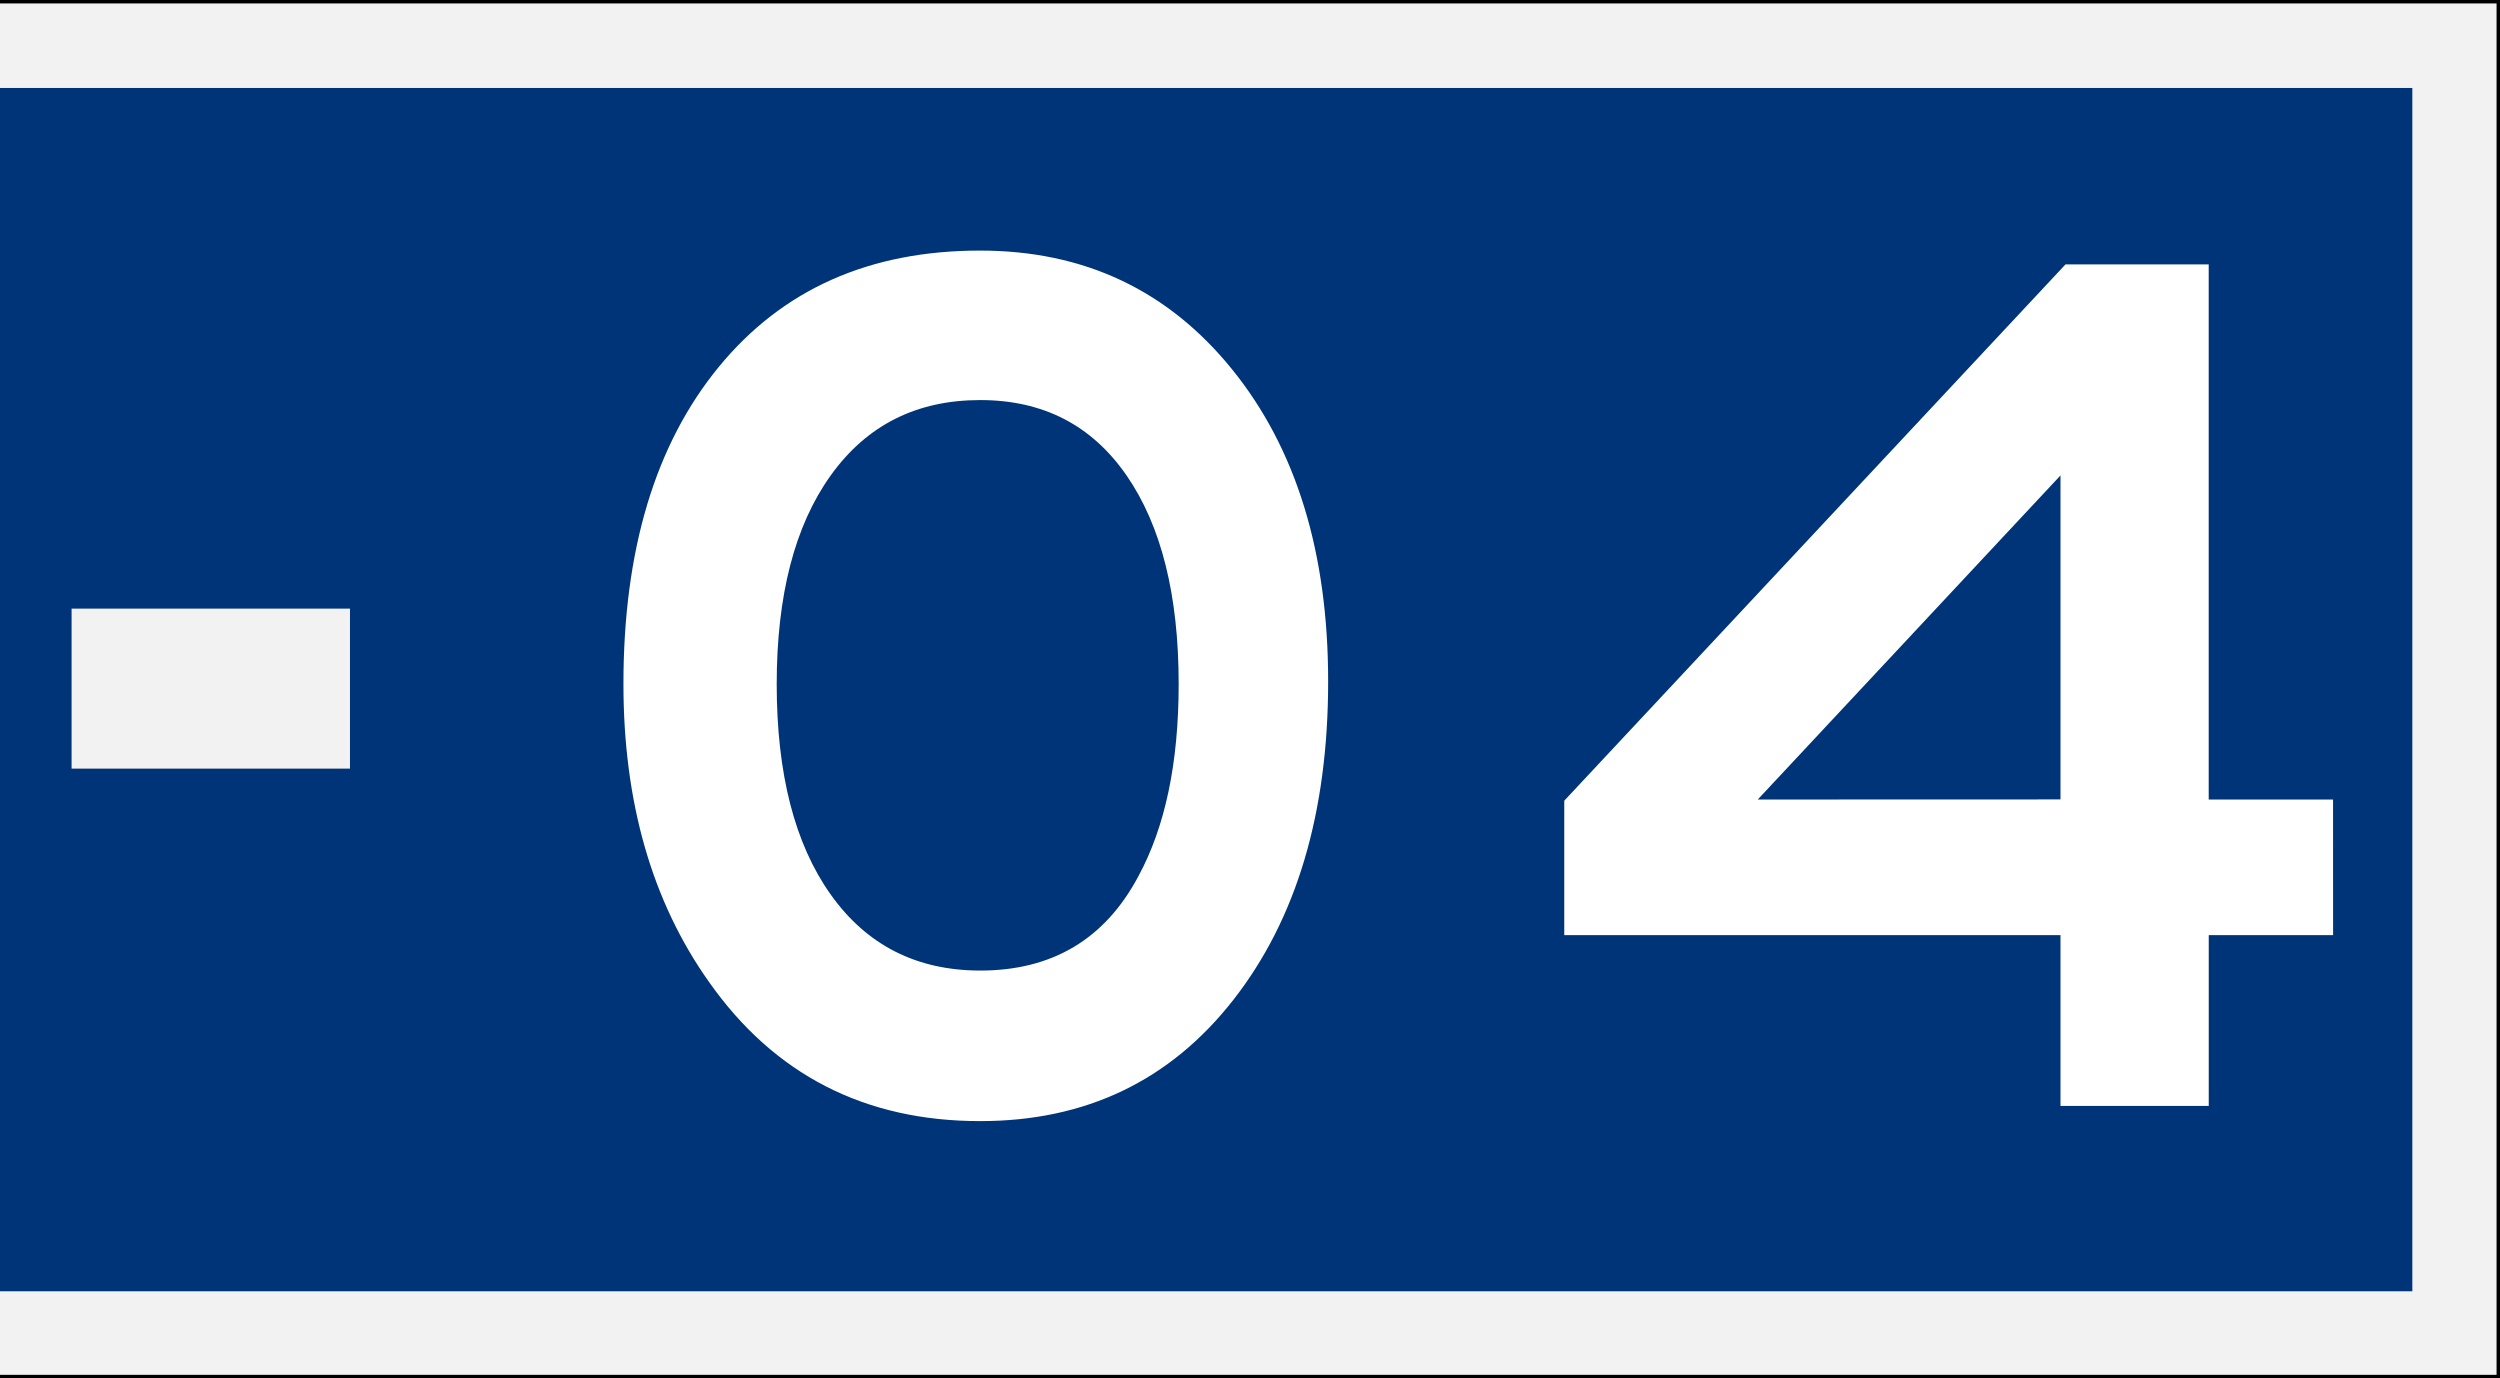<svg xmlns="http://www.w3.org/2000/svg" viewBox="0 0 727.18 400.9"><rect x="0" y="0" width="727.18" height="400.9" fill="#808080" stroke="none"/><defs><style>.cls-1{fill:#f2f2f2;}.cls-2{fill:#003478;}.cls-3{fill:#fff;}</style></defs><g id="Layer_2" data-name="Layer 2"><g id="svg8"><g id="layer1"><rect class="cls-1" y="0.5" width="726.68" height="399.9"/><path d="M0,0H727.18V400.9H0m0-1H726.18V1H0Z"/><rect id="rect835" class="cls-2" y="25.59" width="701.68" height="350.01"/><rect id="rect876" class="cls-1" x="20.82" y="177.03" width="80.98" height="46.54"/><path class="cls-3" d="M386.32,198.22q0,57.36-27.58,92.62T285.11,326.1q-50.43,0-78.93-40.55-24.84-35.08-24.84-86.6,0-58.45,27.77-92.27t76-33.79q45.3,0,73.26,34.53T386.32,198.22Zm-43.48.73q0-38.73-15.16-60.66t-42.57-21.92q-27.78,0-43.48,21.92T225.92,199q0,39.11,15.71,61.2t43.48,22.11q31.42,0,46-27.41Q342.84,233.3,342.84,199Z"/><path class="cls-3" d="M678.63,272H642.46v49.69H599.34V272H455v-39.1l145.8-156h41.65V232.56h36.17Zm-79.29-39.47V138.29l-88.06,94.27Z"/></g></g></g></svg>